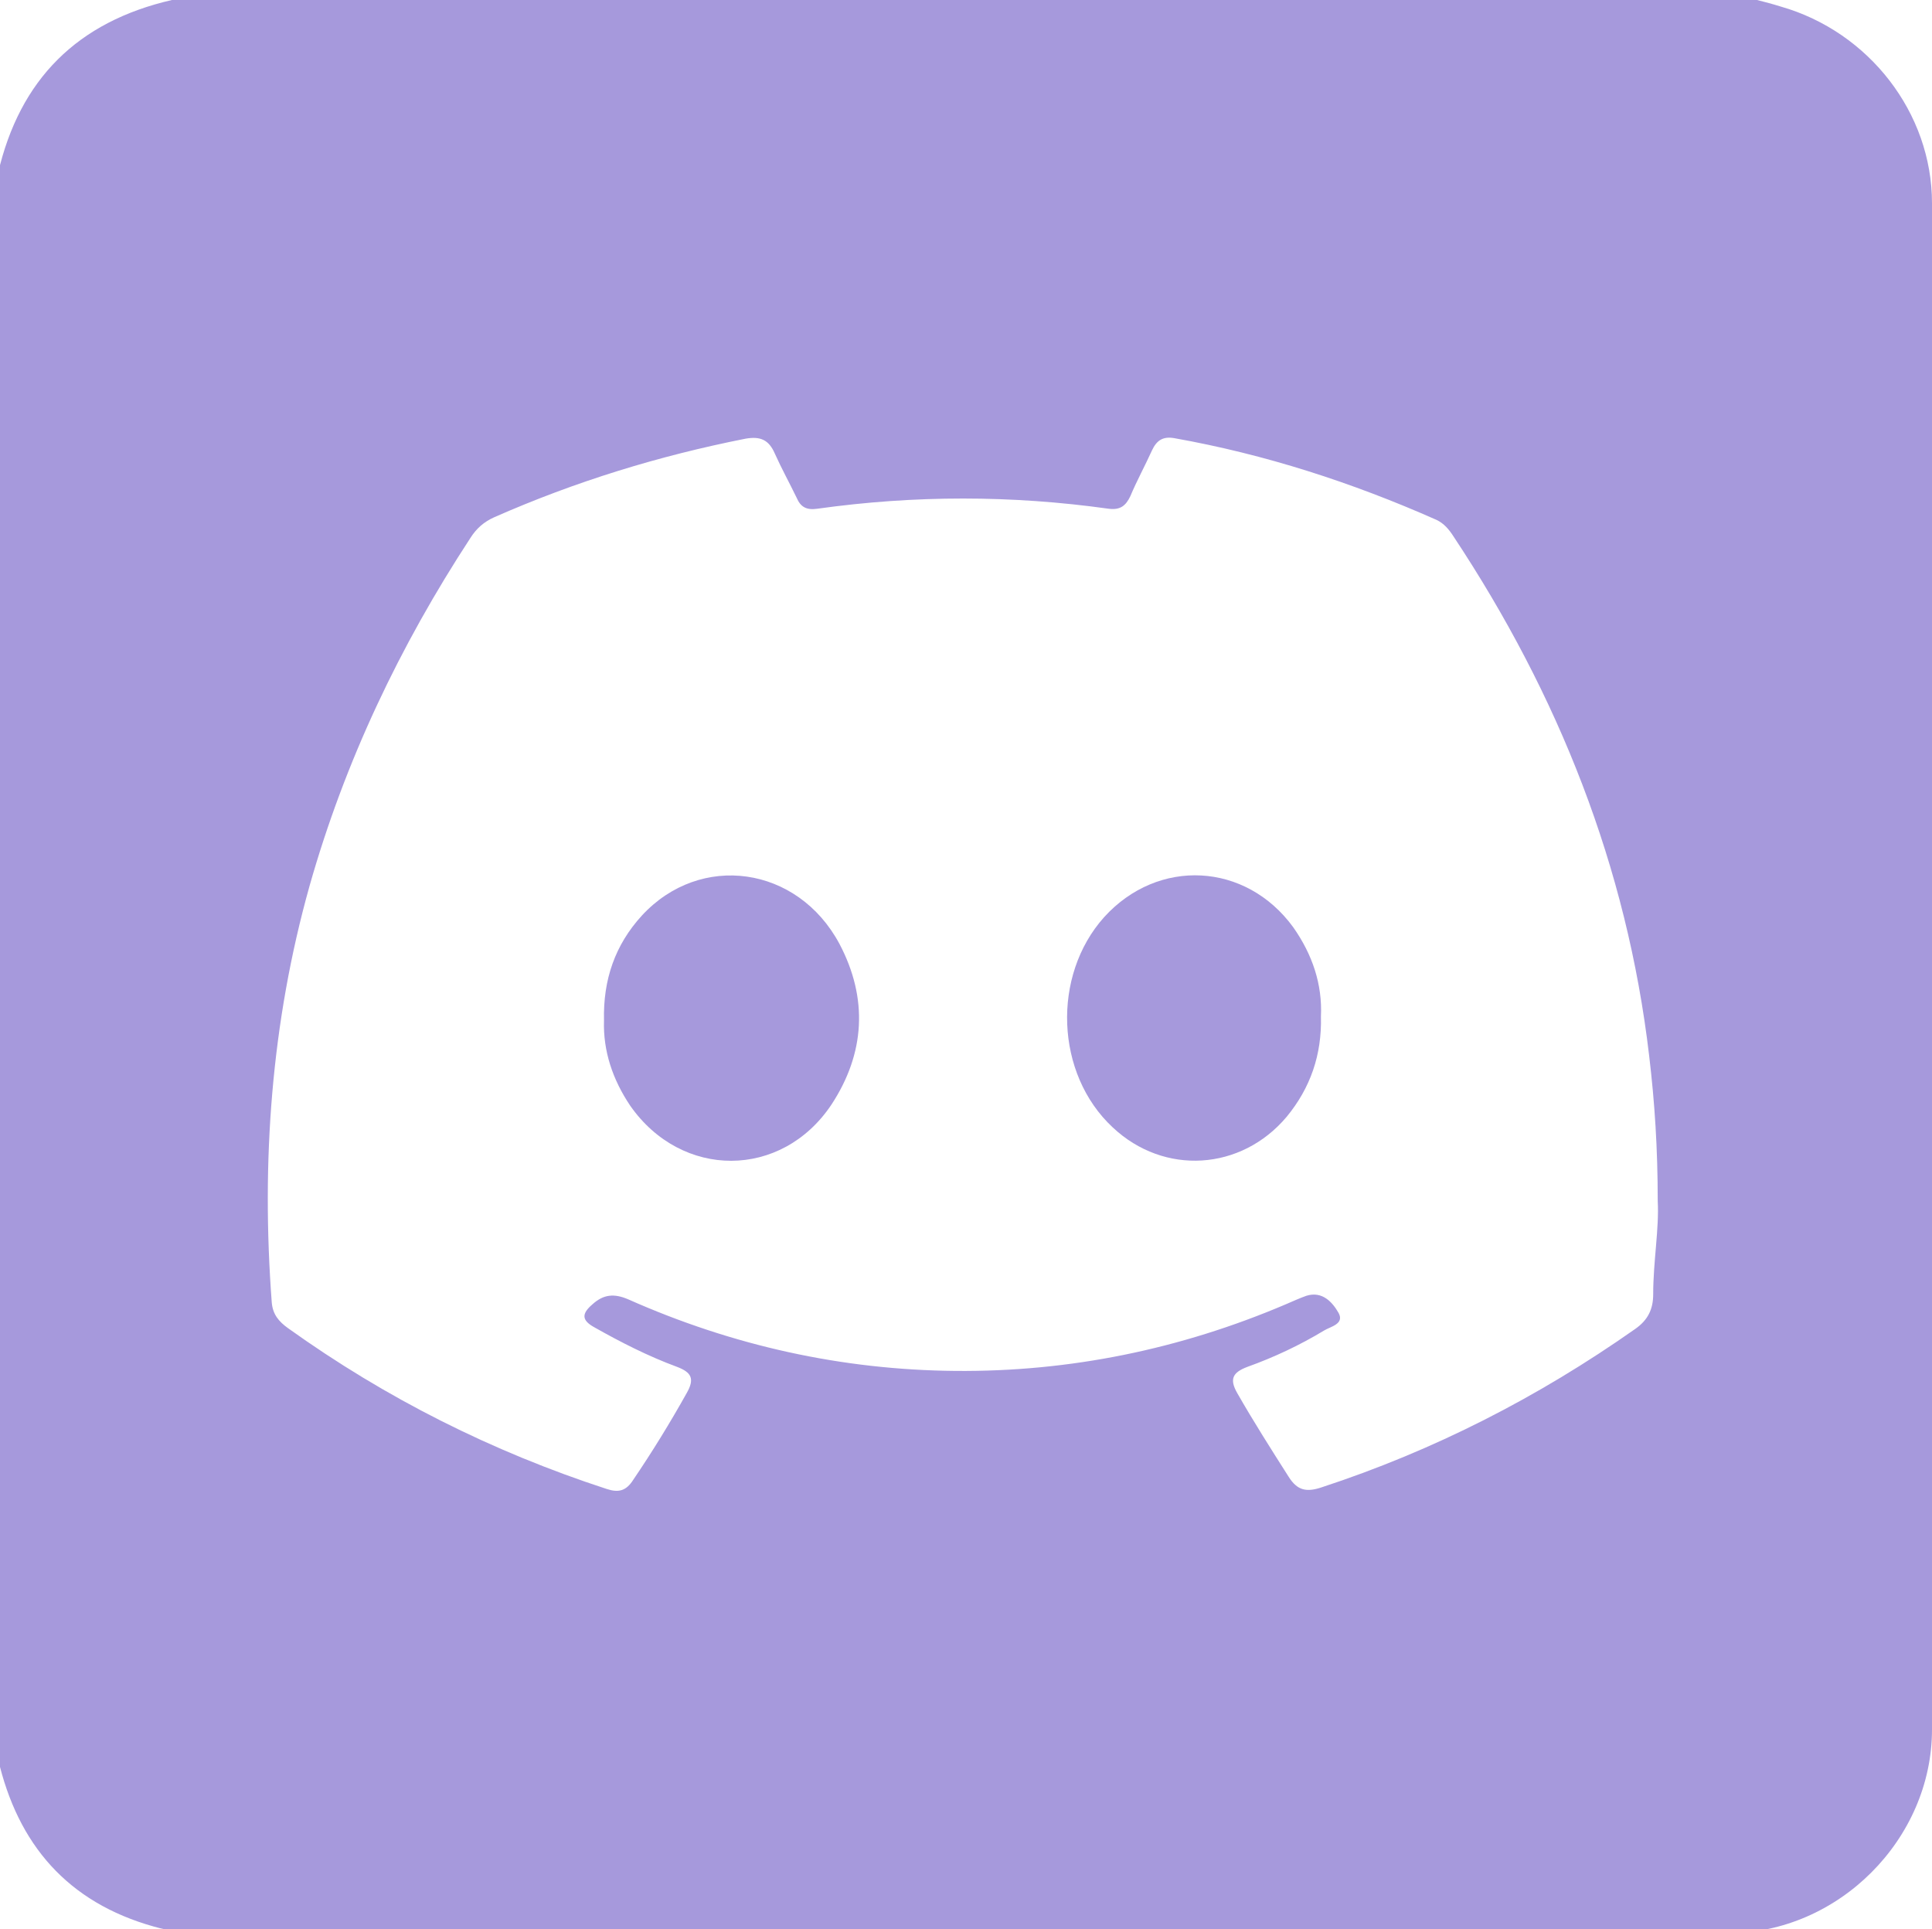 <?xml version="1.0" encoding="UTF-8"?> <!-- Generator: Adobe Illustrator 27.0.1, SVG Export Plug-In . SVG Version: 6.00 Build 0) --> <svg xmlns="http://www.w3.org/2000/svg" xmlns:xlink="http://www.w3.org/1999/xlink" id="Слой_1" x="0px" y="0px" viewBox="0 0 383.2 382.6" style="enable-background:new 0 0 383.2 382.6;" xml:space="preserve"> <style type="text/css"> .st0{fill:#A699DC;} </style> <g> <path class="st0" d="M-0.4,348.8c0-104.8,0-209.6,0-314.4C3.9,15.7,15.4,4.3,34.1,0c104.8,0,209.6,0,314.4,0 c1.6,0.4,3.1,0.8,4.7,1.3c17.5,5,30,21.1,30,39c0.1,100.9,0.1,201.8,0,302.7c0,21.8-18.6,40.4-40.4,40.4 c-100.9,0.1-201.8,0-302.7,0c-3.3,0-6.5-0.4-9.6-1.3C13.4,377.3,3.5,365.8-0.4,348.8z M328.8,238.2c0-10.4-0.6-19.6-1.7-28.8 c-4.4-37.5-18-71.6-38.8-103c-0.9-1.4-1.9-2.6-3.4-3.3c-16.7-7.4-34-13-52-16.2c-2.3-0.4-3.5,0.5-4.4,2.4c-1.4,3.1-3,6-4.3,9.1 c-0.9,1.9-2,2.8-4.3,2.5c-19.3-2.7-38.5-2.7-57.8,0c-2.1,0.3-3.3-0.3-4.1-2.2c-1.4-2.9-3-5.8-4.3-8.7c-1.2-2.8-2.9-3.5-5.8-3 c-17.2,3.4-33.8,8.5-49.9,15.6c-2,0.9-3.5,2.2-4.7,4.1c-14,21.4-24.9,44.3-31.9,69c-7.6,27.1-9.6,54.7-7.5,82.6 c0.2,2.4,1.4,3.8,3.2,5.1c19.4,13.9,40.5,24.5,63.2,31.9c2.4,0.8,3.9,0.4,5.3-1.8c3.8-5.6,7.3-11.3,10.6-17.2 c1.6-2.8,1-4.1-1.9-5.2c-5.7-2.1-11.2-4.9-16.5-7.9c-2.5-1.4-2.4-2.7-0.3-4.5c2.2-2,4.3-2.2,7.1-1c20.7,9.2,42.4,14,64.9,14.2 c22.7,0.2,44.6-4.3,65.5-13.2c1.4-0.6,2.7-1.2,4.1-1.7c3.2-1,5.2,1.3,6.4,3.4c1.2,2.2-1.6,2.7-2.9,3.5c-4.8,2.9-9.9,5.3-15.2,7.2 c-2.9,1.1-3.6,2.4-2,5.2c3.2,5.6,6.7,11.1,10.2,16.6c1.7,2.7,3.5,3.1,6.5,2.1c22.3-7.3,43-17.9,62.2-31.4c2.6-1.8,3.6-4,3.6-6.9 C327.9,250.2,329.1,243.7,328.8,238.2z"></path> <path class="st0" d="M119.8,202.4c-0.2-8.1,2.2-15,7.5-20.8c11.6-12.6,30.9-9.9,39.2,5.6c5.7,10.8,5.1,21.7-1.6,31.9 c-9.9,14.8-29.7,14.8-39.9,0.2C121.5,214.1,119.6,208.4,119.8,202.4z"></path> <path class="st0" d="M262,201.6c0.2,7.6-2.1,14.2-6.8,19.9c-9,10.7-24.3,11.7-34.5,2.1c-11.4-10.6-12.1-30.1-1.7-41.7 c10.7-11.8,28.1-10.9,37.5,2C260.3,189.3,262.3,195.2,262,201.6z"></path> </g> </svg> 
